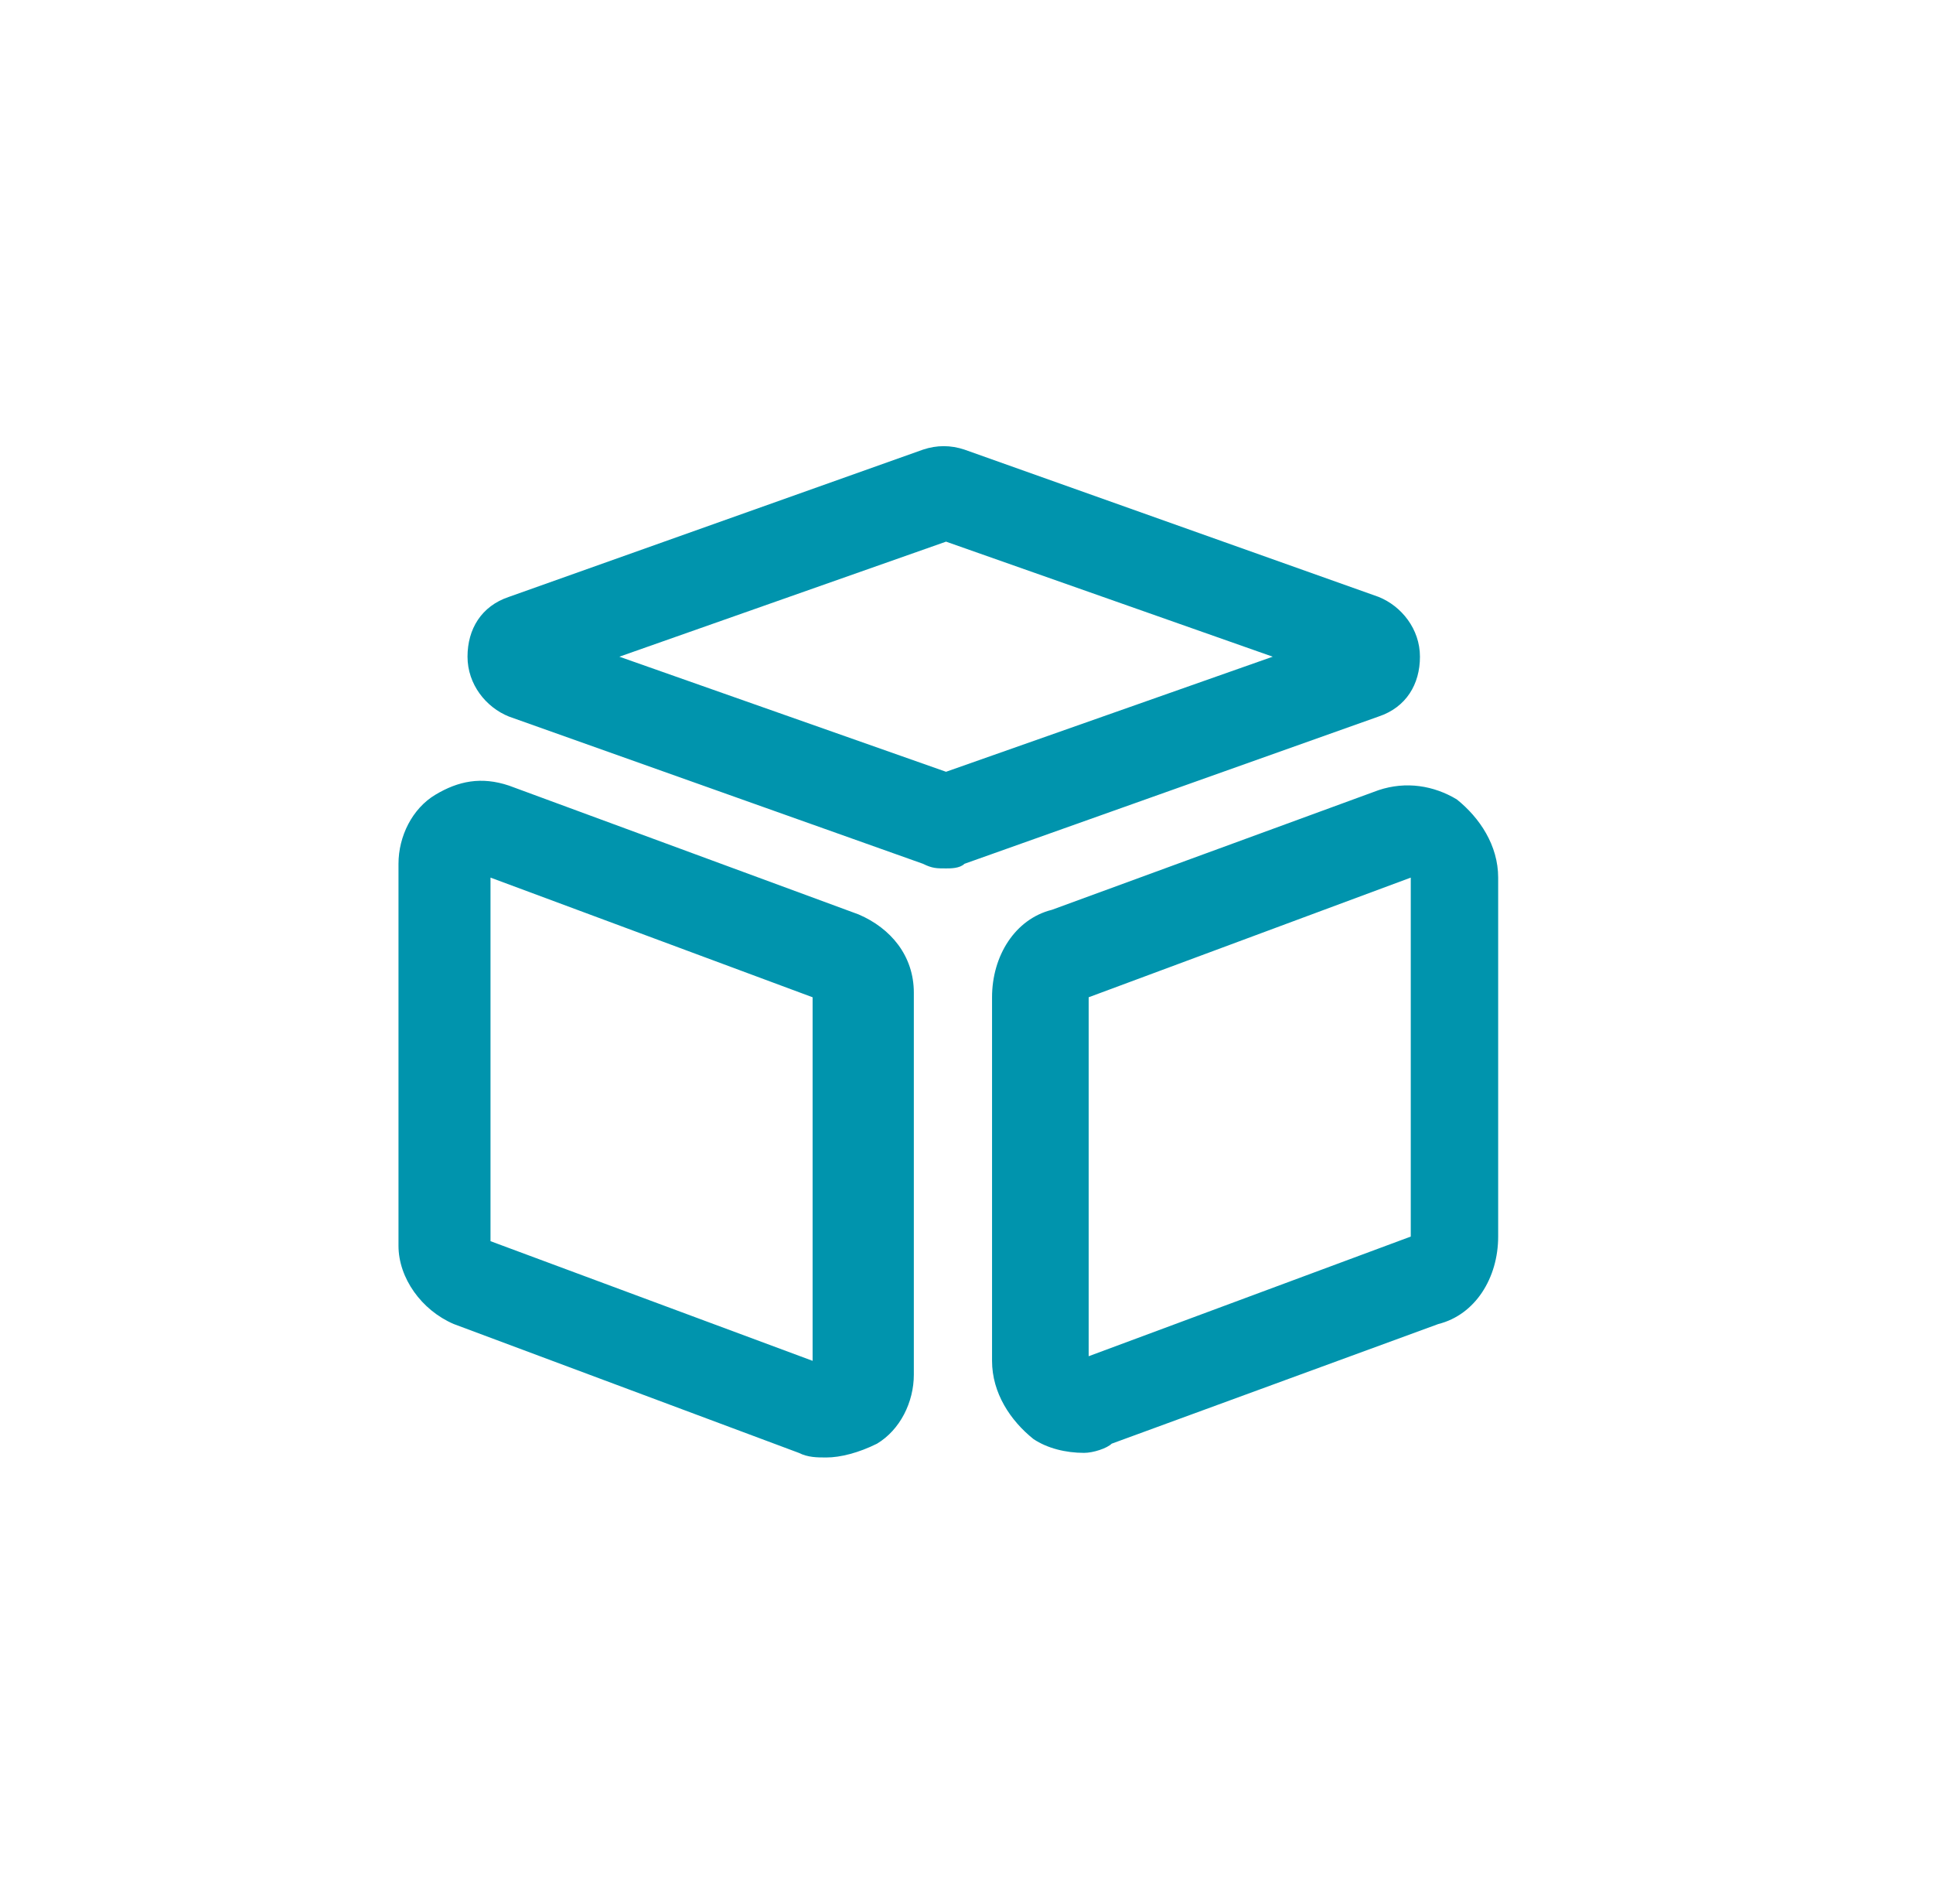 <?xml version="1.0" encoding="UTF-8"?>
<svg width="65px" height="64px" viewBox="0 0 65 64" version="1.1" xmlns="http://www.w3.org/2000/svg" xmlns:xlink="http://www.w3.org/1999/xlink">
    <title>质量分级与跟踪</title>
    <g id="页面-1" stroke="none" stroke-width="1" fill="none" fill-rule="evenodd">
        <g id="光盘摆渡机" transform="translate(-585, -1209)" fill="#0094AD" fill-rule="nonzero">
            <g id="核心优势" transform="translate(0, 970)">
                <g id="物理隔离" transform="translate(538.4, 211)">
                    <g id="质量分级与跟踪" transform="translate(47, 28)">
                        <g id="隔离" transform="translate(13, 15)">
                            <path d="M14.389,34 C14.08,34 13.77,34 13.461,33.845 L1.857,29.513 C0.774,29.049 0,27.966 0,26.883 L0,14.041 C0,13.113 0.464,12.184 1.238,11.72 C2.011,11.256 2.785,11.101 3.713,11.411 L15.472,15.743 C16.555,16.207 17.329,17.135 17.329,18.373 L17.329,31.215 C17.329,32.143 16.865,33.072 16.091,33.536 C15.472,33.845 14.853,34 14.389,34 L14.389,34 Z M3.094,26.728 L13.925,30.751 L13.925,18.528 L3.094,14.505 L3.094,26.728 L3.094,26.728 Z M23.053,33.845 C22.435,33.845 21.816,33.691 21.352,33.381 C20.578,32.762 19.959,31.834 19.959,30.751 L19.959,18.528 C19.959,17.135 20.733,15.898 21.97,15.588 L32.956,11.565 C33.884,11.256 34.812,11.411 35.586,11.875 C36.359,12.494 36.978,13.422 36.978,14.505 L36.978,26.573 C36.978,27.966 36.205,29.204 34.967,29.513 L23.982,33.536 C23.827,33.691 23.363,33.845 23.053,33.845 Z M34.039,14.505 L23.208,18.528 L23.208,30.596 L34.039,26.573 L34.039,14.505 Z M18.412,14.196 C18.102,14.196 17.948,14.196 17.638,14.041 L3.713,9.09 C2.94,8.78 2.321,8.007 2.321,7.078 C2.321,6.15 2.785,5.377 3.713,5.067 L17.638,0.116 C18.102,-0.039 18.567,-0.039 19.031,0.116 L32.956,5.067 C33.729,5.377 34.348,6.15 34.348,7.078 C34.348,8.007 33.884,8.78 32.956,9.09 L19.031,14.041 C18.876,14.196 18.567,14.196 18.412,14.196 Z M7.427,7.078 L18.412,10.947 L29.397,7.078 L18.412,3.21 L7.427,7.078 Z" id="形状"></path>
                        </g>
                    </g>
                </g>
            </g>
        </g>
    </g>
</svg>
